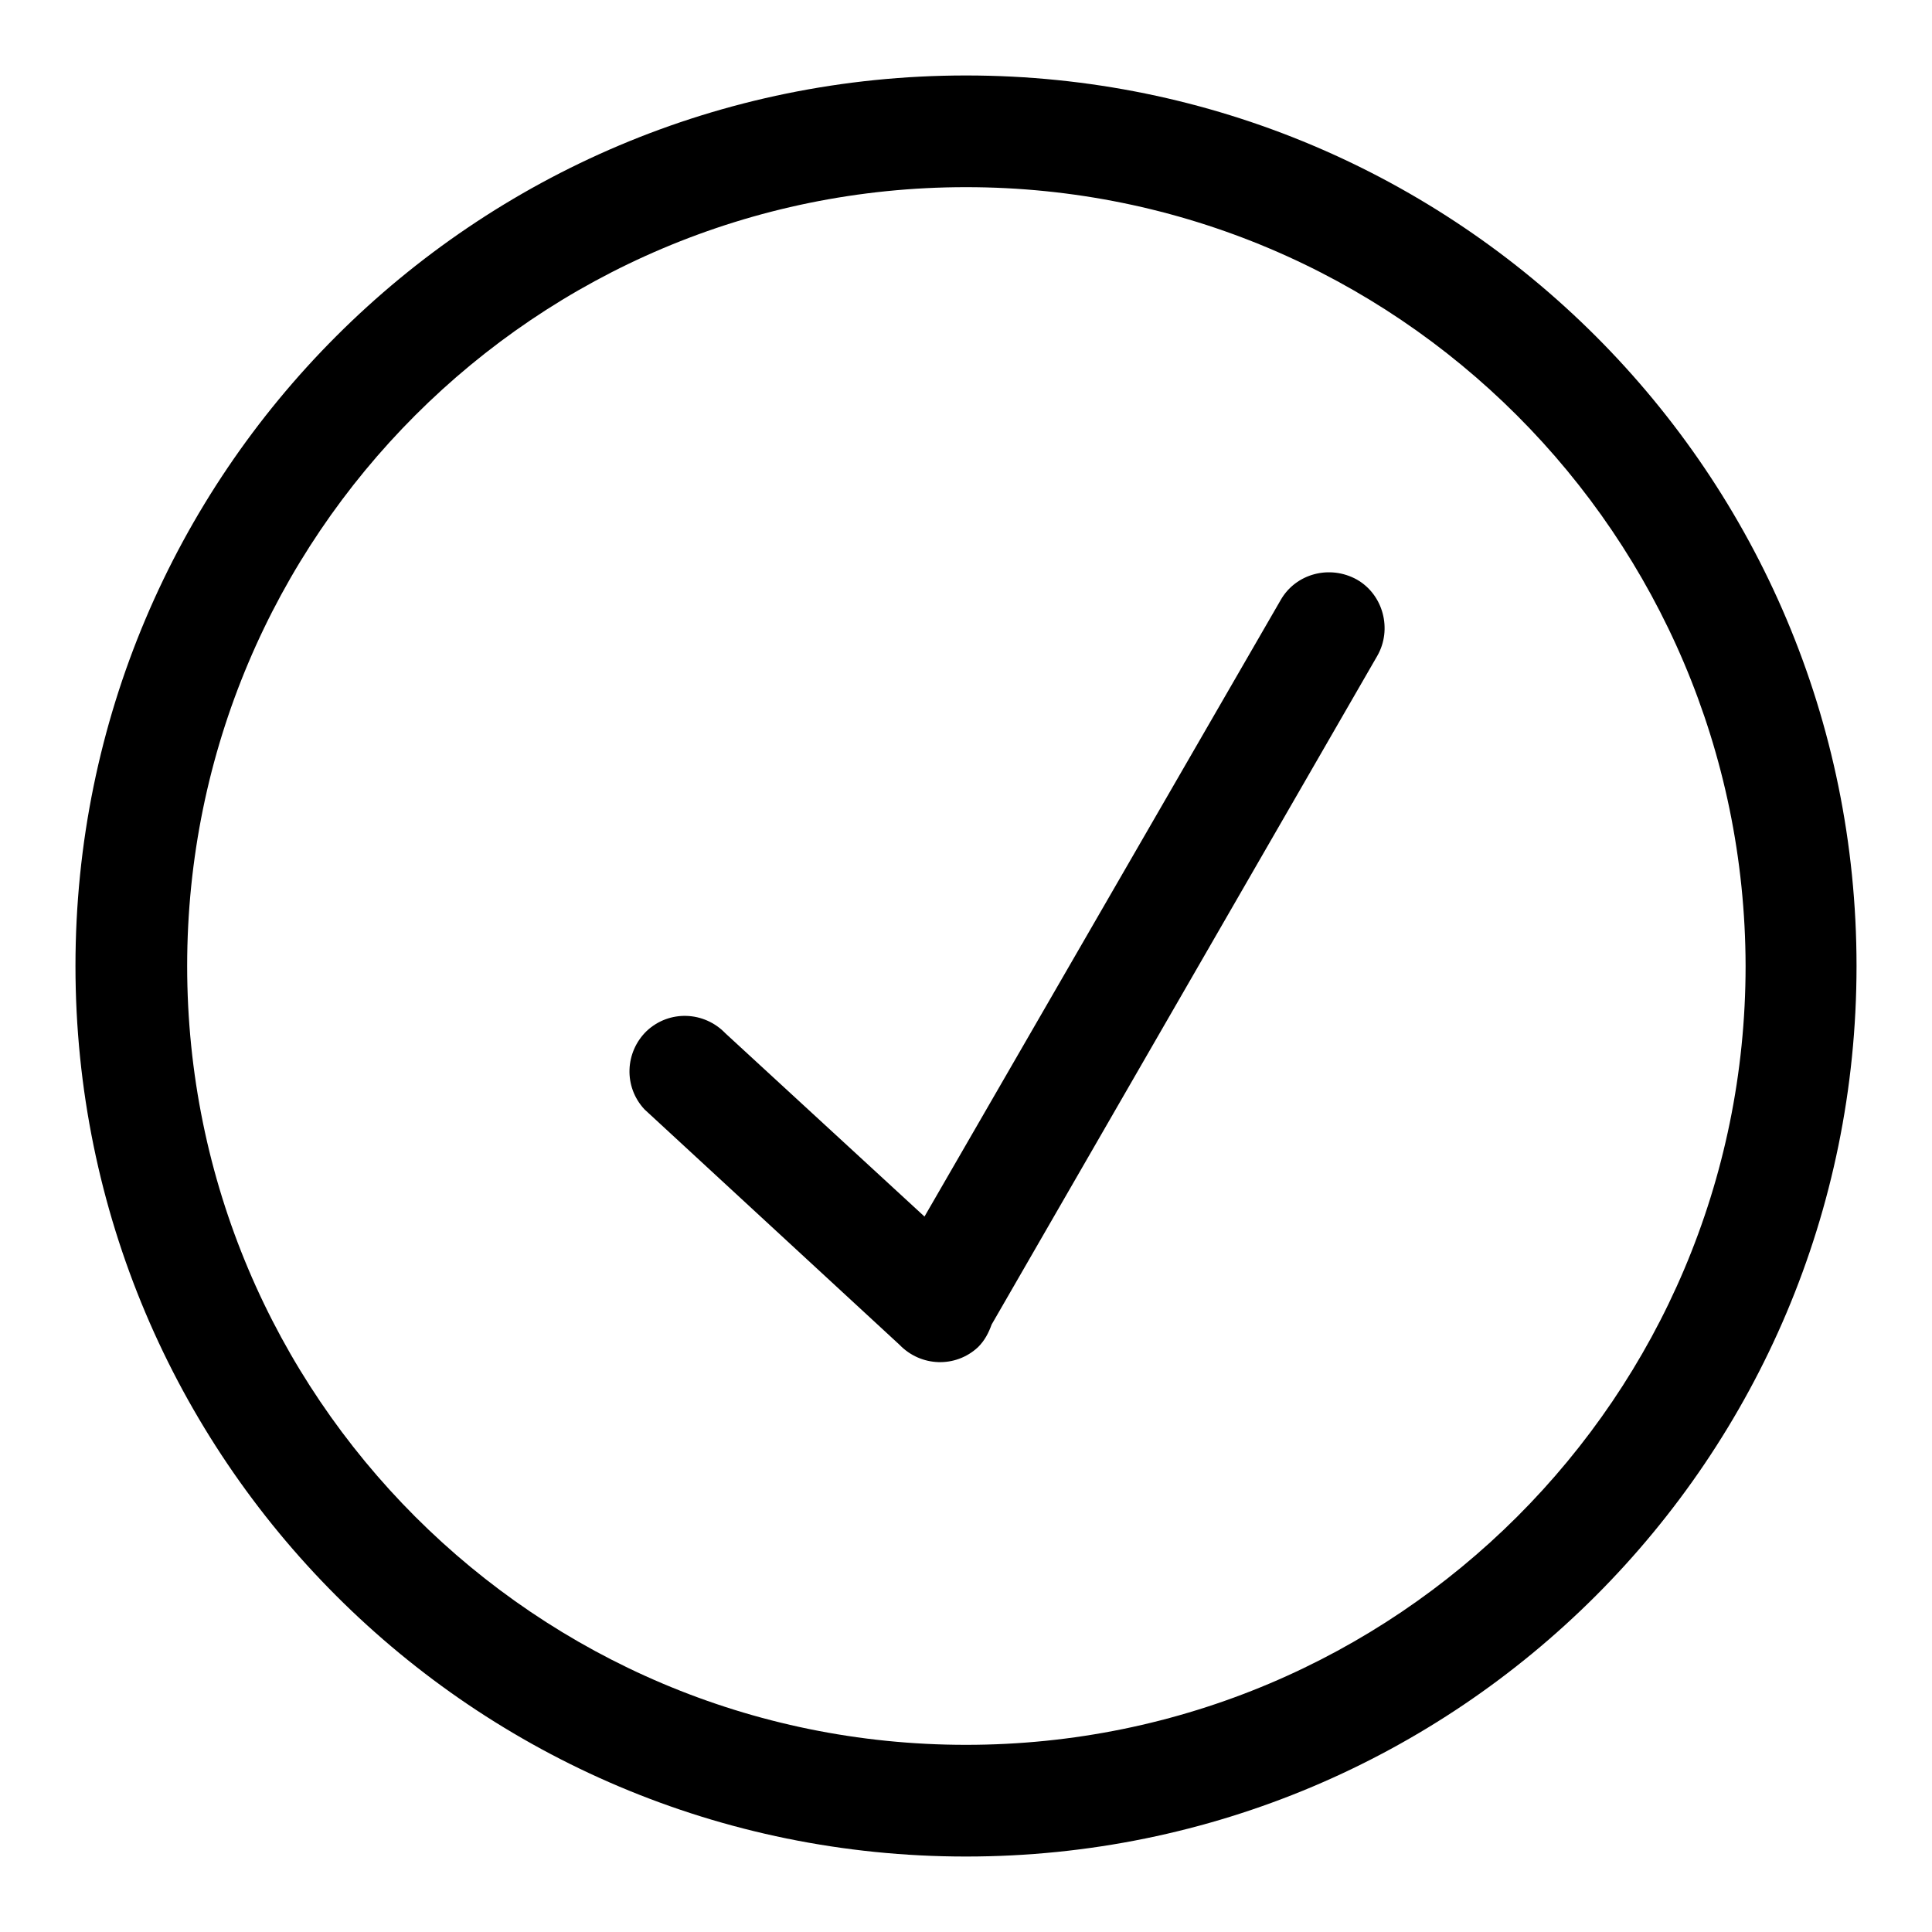 <?xml version="1.0" encoding="utf-8"?>
<!-- Svg Vector Icons : http://www.onlinewebfonts.com/icon -->
<!DOCTYPE svg PUBLIC "-//W3C//DTD SVG 1.1//EN" "http://www.w3.org/Graphics/SVG/1.1/DTD/svg11.dtd">
<svg version="1.1" xmlns="http://www.w3.org/2000/svg" xmlns:xlink="http://www.w3.org/1999/xlink" x="0px" y="0px" viewBox="0 0 256 256" enable-background="new 0 0 256 256" xml:space="preserve">
<g><g><path fill="#000000" d="M128,246c-65.2,0-118-52.8-118-118C10,62.8,62.8,10,128,10c65.2,0,118,52.8,118,118C246,193.2,193.2,246,128,246z M128,24.8C71,24.8,24.8,71,24.8,128c0,57,46.2,103.2,103.2,103.2S231.3,185,231.3,128C231.2,71,185,24.8,128,24.8z M131.4,175.5c-0.4,1.1-0.9,2.1-1.8,3c-3,2.8-7.6,2.6-10.4-0.3L85.4,147c-2.8-3-2.6-7.6,0.3-10.4c3-2.8,7.6-2.6,10.4,0.3l26.4,24.3l47.2-81.7c2-3.5,6.5-4.7,10.1-2.7c3.5,2,4.7,6.6,2.7,10.1L131.4,175.5z"/></g></g>
</svg>